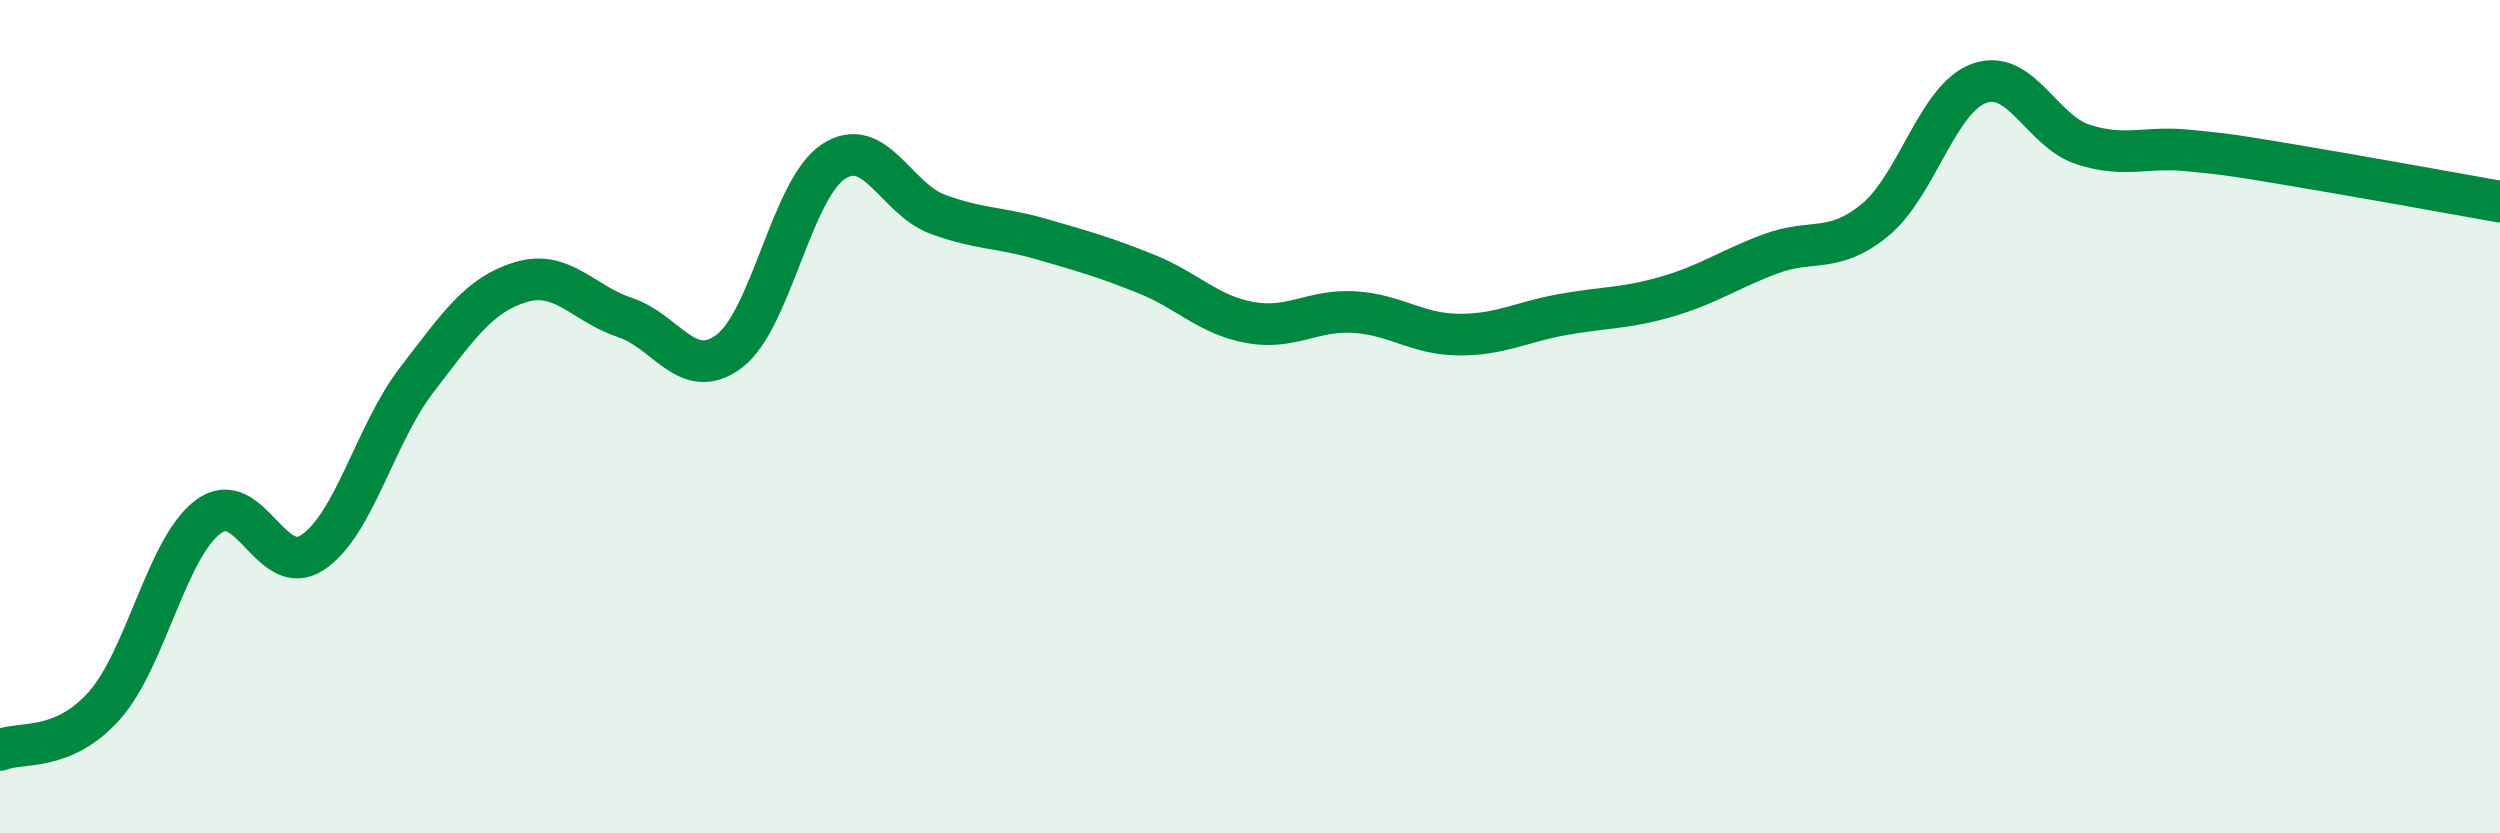 
    <svg width="60" height="20" viewBox="0 0 60 20" xmlns="http://www.w3.org/2000/svg">
      <path
        d="M 0,18 C 0.5,17.79 1.5,18.06 2.5,16.94 C 3.5,15.82 4,13.14 5,12.4 C 6,11.66 6.5,13.92 7.5,13.26 C 8.5,12.6 9,10.42 10,9.12 C 11,7.82 11.5,7.07 12.5,6.77 C 13.5,6.47 14,7.29 15,7.62 C 16,7.95 16.5,9.18 17.5,8.43 C 18.5,7.68 19,4.54 20,3.88 C 21,3.22 21.5,4.77 22.5,5.14 C 23.5,5.51 24,5.45 25,5.74 C 26,6.03 26.5,6.17 27.5,6.57 C 28.5,6.97 29,7.56 30,7.74 C 31,7.92 31.5,7.43 32.5,7.49 C 33.5,7.55 34,8.02 35,8.03 C 36,8.04 36.5,7.73 37.5,7.55 C 38.5,7.37 39,7.41 40,7.12 C 41,6.83 41.5,6.46 42.5,6.09 C 43.5,5.72 44,6.1 45,5.28 C 46,4.46 46.5,2.36 47.5,2 C 48.5,1.64 49,3.15 50,3.47 C 51,3.79 51.5,3.51 52.5,3.61 C 53.5,3.71 53.5,3.71 55,3.96 C 56.5,4.21 59,4.66 60,4.84L60 20L0 20Z"
        fill="#008740"
        opacity="0.1"
        stroke-linecap="round"
        stroke-linejoin="round"
      />
      <path
        d="M 0,18 C 0.5,17.79 1.5,18.06 2.5,16.94 C 3.5,15.82 4,13.14 5,12.4 C 6,11.66 6.5,13.92 7.5,13.26 C 8.5,12.6 9,10.42 10,9.12 C 11,7.82 11.5,7.07 12.5,6.77 C 13.5,6.47 14,7.29 15,7.62 C 16,7.95 16.5,9.18 17.5,8.43 C 18.5,7.68 19,4.54 20,3.88 C 21,3.22 21.5,4.77 22.5,5.14 C 23.5,5.51 24,5.45 25,5.74 C 26,6.03 26.5,6.17 27.5,6.57 C 28.5,6.97 29,7.56 30,7.74 C 31,7.92 31.5,7.43 32.5,7.49 C 33.5,7.55 34,8.02 35,8.03 C 36,8.04 36.5,7.73 37.5,7.55 C 38.5,7.37 39,7.41 40,7.12 C 41,6.83 41.5,6.46 42.5,6.09 C 43.5,5.72 44,6.1 45,5.28 C 46,4.46 46.5,2.36 47.5,2 C 48.5,1.64 49,3.15 50,3.47 C 51,3.79 51.5,3.51 52.5,3.61 C 53.5,3.71 53.5,3.71 55,3.96 C 56.5,4.21 59,4.66 60,4.84"
        stroke="#008740"
        stroke-width="1"
        fill="none"
        stroke-linecap="round"
        stroke-linejoin="round"
      />
    </svg>
  